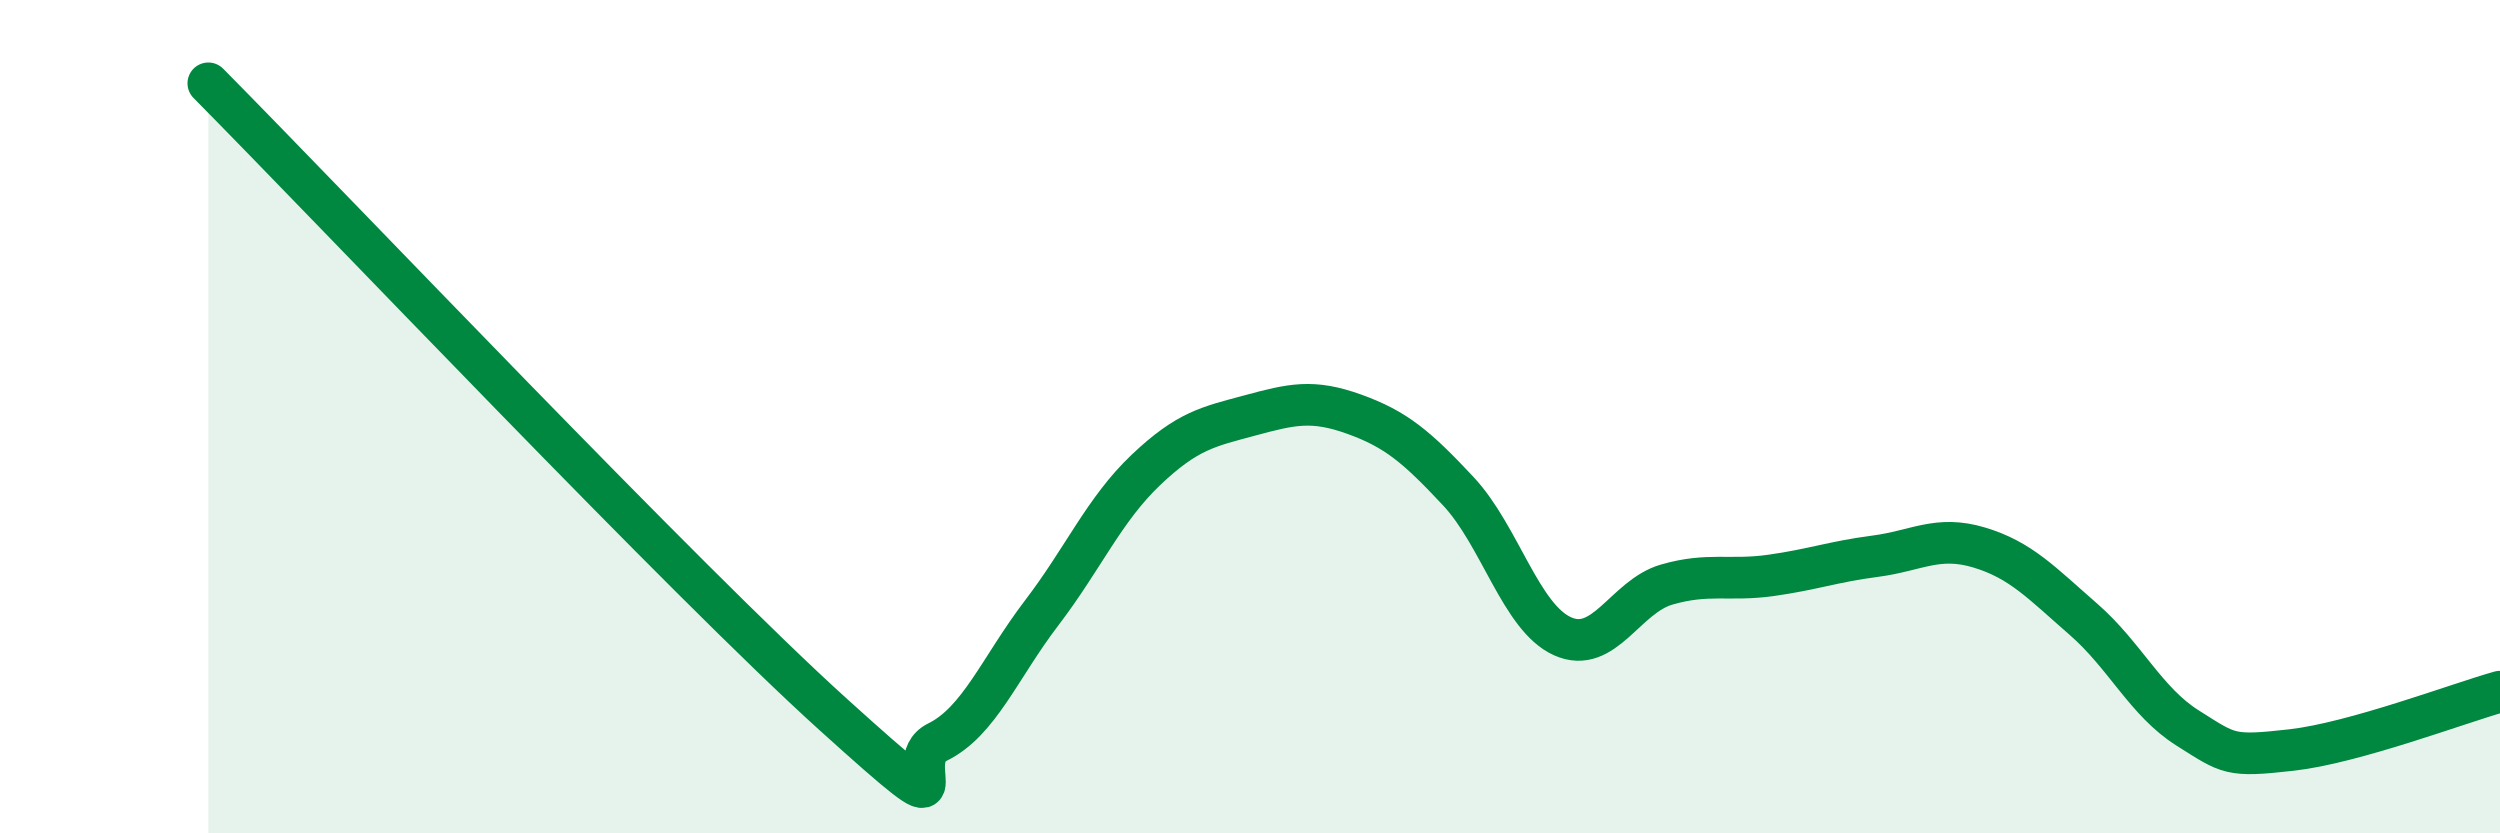 
    <svg width="60" height="20" viewBox="0 0 60 20" xmlns="http://www.w3.org/2000/svg">
      <path
        d="M 5,2 C 8,5.03 16.5,13.99 20,17.15 C 23.5,20.31 21.5,18.3 22.5,17.81 C 23.5,17.32 24,16.02 25,14.71 C 26,13.4 26.5,12.23 27.5,11.28 C 28.5,10.33 29,10.24 30,9.97 C 31,9.7 31.5,9.58 32.5,9.94 C 33.5,10.3 34,10.72 35,11.79 C 36,12.86 36.5,14.82 37.5,15.27 C 38.5,15.72 39,14.32 40,14.03 C 41,13.74 41.5,13.95 42.5,13.81 C 43.5,13.67 44,13.48 45,13.35 C 46,13.22 46.5,12.84 47.5,13.14 C 48.5,13.44 49,13.99 50,14.86 C 51,15.73 51.5,16.84 52.5,17.47 C 53.5,18.1 53.5,18.17 55,18 C 56.5,17.83 59,16.88 60,16.6L60 20L5 20Z"
        fill="#008740"
        opacity="0.1"
        stroke-linecap="round"
        stroke-linejoin="round"
      />
      <path
        d="M 5,2 C 8,5.03 16.5,13.99 20,17.15 C 23.5,20.31 21.5,18.3 22.5,17.81 C 23.5,17.32 24,16.02 25,14.71 C 26,13.4 26.5,12.23 27.5,11.28 C 28.5,10.33 29,10.24 30,9.97 C 31,9.7 31.5,9.58 32.5,9.94 C 33.5,10.3 34,10.72 35,11.79 C 36,12.86 36.5,14.82 37.5,15.27 C 38.5,15.72 39,14.32 40,14.03 C 41,13.74 41.5,13.95 42.5,13.81 C 43.5,13.67 44,13.48 45,13.35 C 46,13.22 46.5,12.84 47.5,13.14 C 48.5,13.44 49,13.99 50,14.86 C 51,15.73 51.5,16.84 52.5,17.47 C 53.5,18.1 53.5,18.17 55,18 C 56.5,17.83 59,16.88 60,16.6"
        stroke="#008740"
        stroke-width="1"
        fill="none"
        stroke-linecap="round"
        stroke-linejoin="round"
      />
    </svg>
  